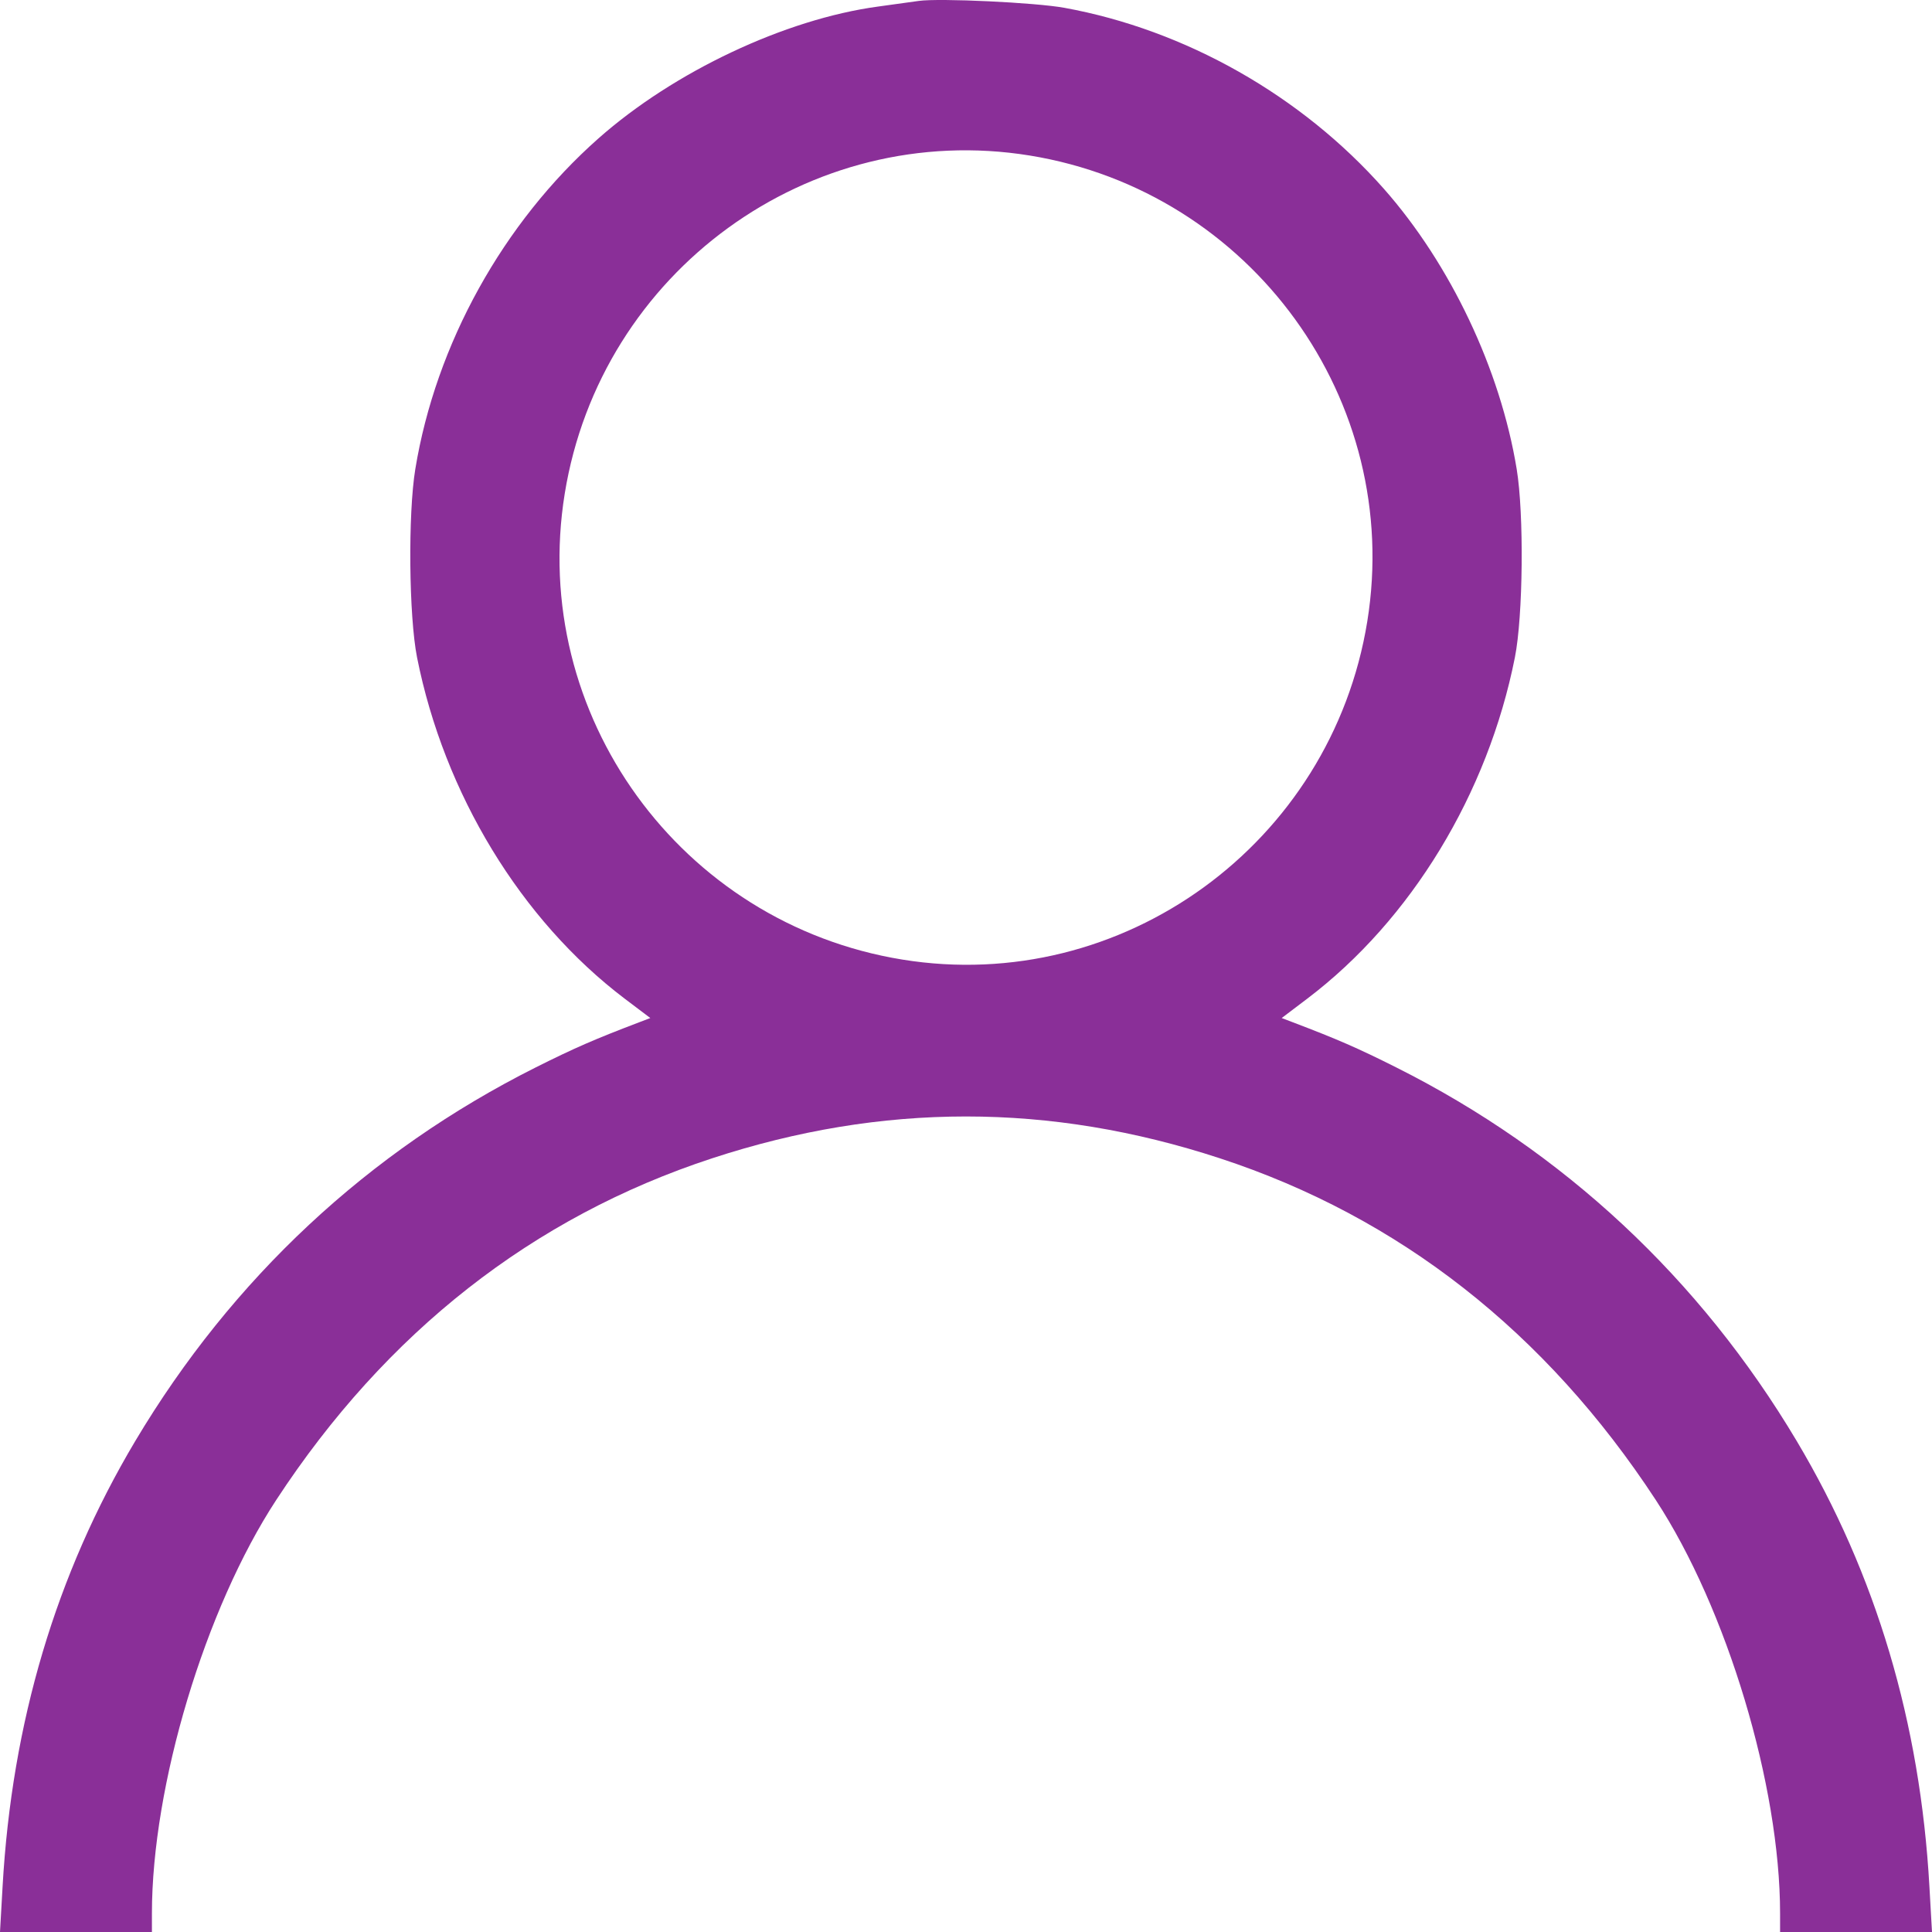 <svg width="30" height="30" viewBox="0 0 30 30" fill="none" xmlns="http://www.w3.org/2000/svg">
<path fill-rule="evenodd" clip-rule="evenodd" d="M14.268 0.014C14.172 0.028 13.886 0.068 13.633 0.102C12.191 0.298 10.467 1.111 9.294 2.148C7.812 3.458 6.767 5.344 6.449 7.283C6.334 7.981 6.349 9.568 6.476 10.209C6.897 12.325 8.088 14.284 9.697 15.505L10.098 15.808L9.93 15.872C9.226 16.14 8.917 16.275 8.318 16.575C5.718 17.88 3.603 19.854 2.1 22.377C0.869 24.444 0.184 26.747 0.04 29.296L0 30H1.179H2.359V29.713C2.359 27.726 3.184 24.98 4.289 23.292C5.995 20.686 8.276 18.897 11.058 17.986C13.7 17.12 16.3 17.12 18.942 17.986C21.724 18.897 24.005 20.686 25.711 23.292C26.816 24.98 27.641 27.726 27.641 29.713V30H28.821H30L29.96 29.296C29.817 26.747 29.131 24.444 27.9 22.377C26.397 19.854 24.282 17.88 21.681 16.575C21.084 16.275 20.774 16.14 20.07 15.872L19.902 15.808L20.302 15.505C21.912 14.284 23.103 12.325 23.523 10.209C23.651 9.568 23.666 7.981 23.551 7.283C23.297 5.735 22.522 4.102 21.488 2.931C20.209 1.484 18.404 0.462 16.526 0.121C16.074 0.039 14.587 -0.031 14.268 0.014ZM15.99 2.415C19.433 2.975 21.786 6.222 21.231 9.65C20.672 13.099 17.431 15.456 14.01 14.9C10.567 14.341 8.214 11.093 8.769 7.666C9.327 4.217 12.57 1.86 15.99 2.415Z" fill="#8A2F98"/>
</svg>
